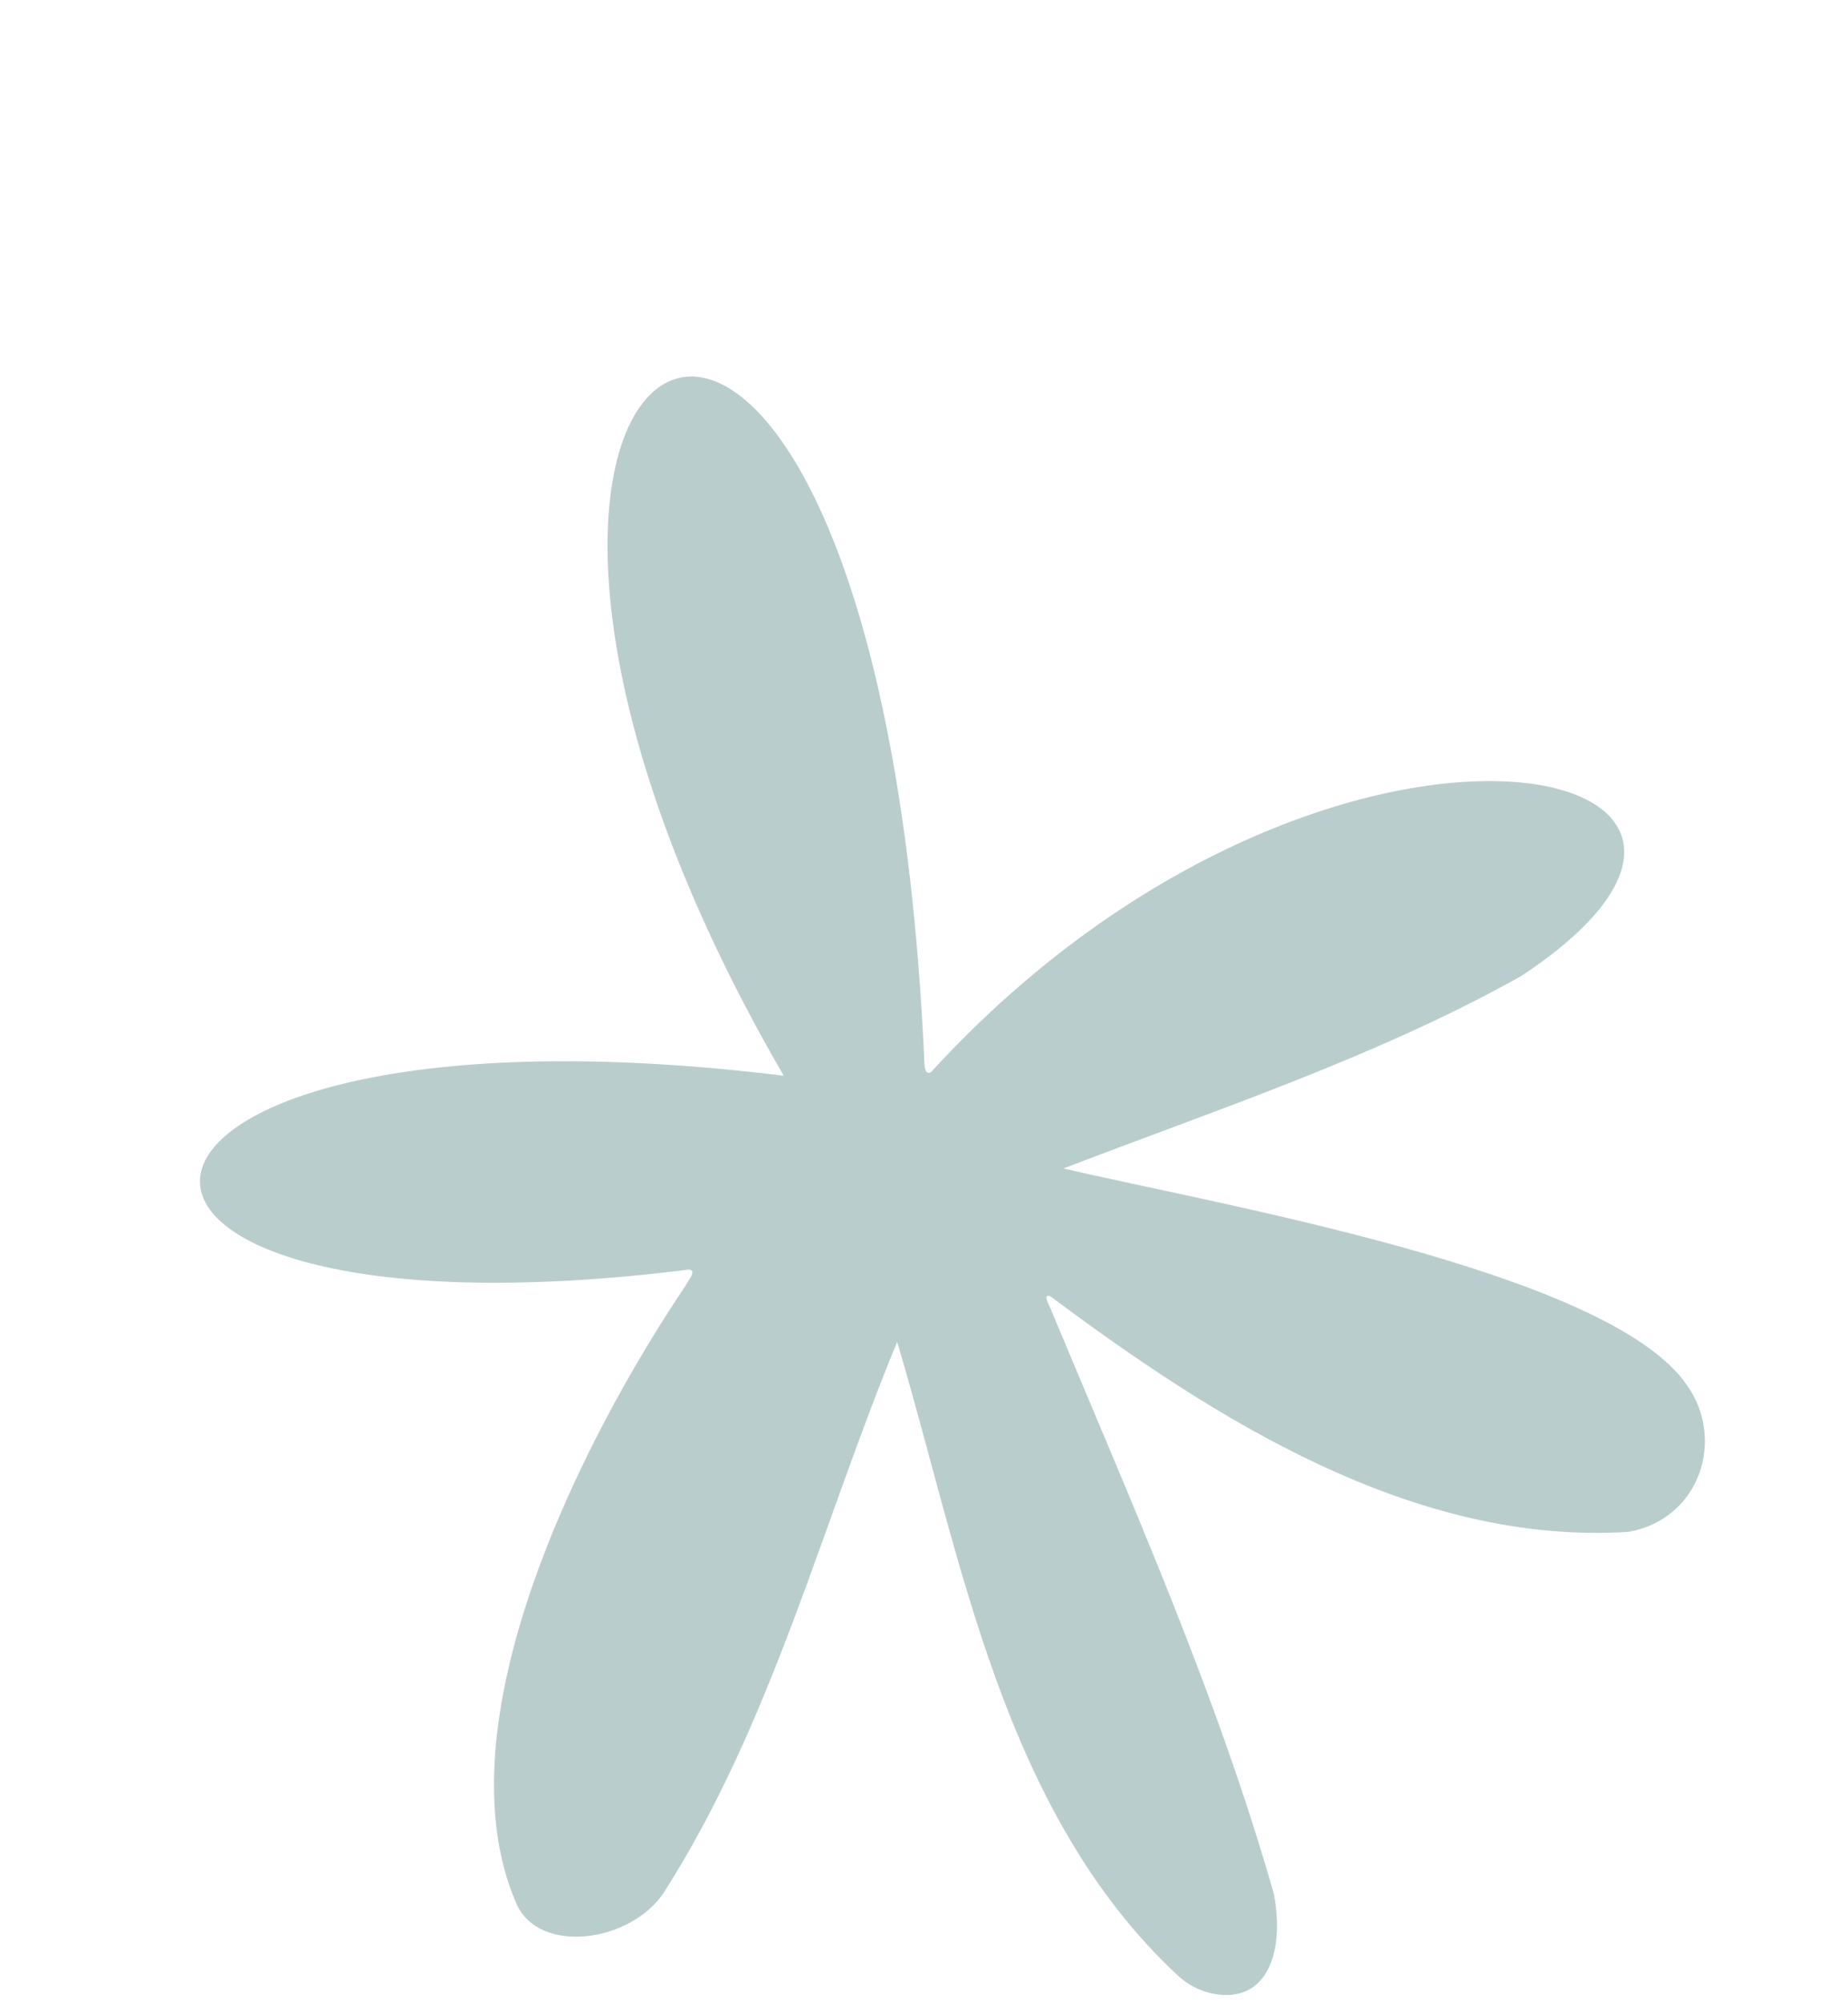 <?xml version="1.0" encoding="UTF-8" standalone="no"?><svg xmlns="http://www.w3.org/2000/svg" xmlns:xlink="http://www.w3.org/1999/xlink" fill="#000000" height="6188.2" preserveAspectRatio="xMidYMid meet" version="1" viewBox="-443.1 -1163.2 5710.5 6188.2" width="5710.5" zoomAndPan="magnify"><g id="change1_1"><path d="M4258.31,1851.7c-446.04,249.84-939.29,411.9-1414.74,594.72c0,0,0,0,0,0 c456.4,108.32,1686.23,316.29,1926.37,669.9c117.99,165.44,42.11,412.09-180.18,452.92c0,0,0,0,0,0 c-668.34,42.84-1286-354.25-1787.72-728.19c0,0,0,0,0,0c-27.61-9.08,3.79,39.1,5.19,48.19c0,0,0,0,0,0 c246.25,590.29,508.41,1177.95,683.91,1790.94c1.32,4.61,2.45,9.27,3.29,13.98c31.28,173.98-22.09,330.81-184.61,302.53 c-42.56-7.41-81.54-27.28-112.24-55.81c-544.53-506.14-669.77-1292.75-868.34-1958.57c0,0,0,0,0,0 c-233.85,565.38-386.86,1178.72-721.62,1702.17c-102.6,153.27-385.69,192.99-455.39,32.3c0,0,0,0,0,0 C911.45,4161.69,1354,3285.79,1674.8,2809.51c0,0,0,0,0,0c5.59-13.16,38.81-48.99,10.08-50.56c0,0,0,0,0,0 c-2128.01,267.69-1986.14-880.54,293.88-598.76c0,0,0,0,0,0c-1384.02-2383.03,289.6-3323.4,434.7-37.46 c1.03,11.44,2.7,36.4,20.52,26c0,0,0,0,0,0C3655.04,815.79,5267.34,1184.07,4258.31,1851.7 C4258.31,1851.7,4258.31,1851.7,4258.31,1851.7z" fill="#bacdcd"/></g></svg>